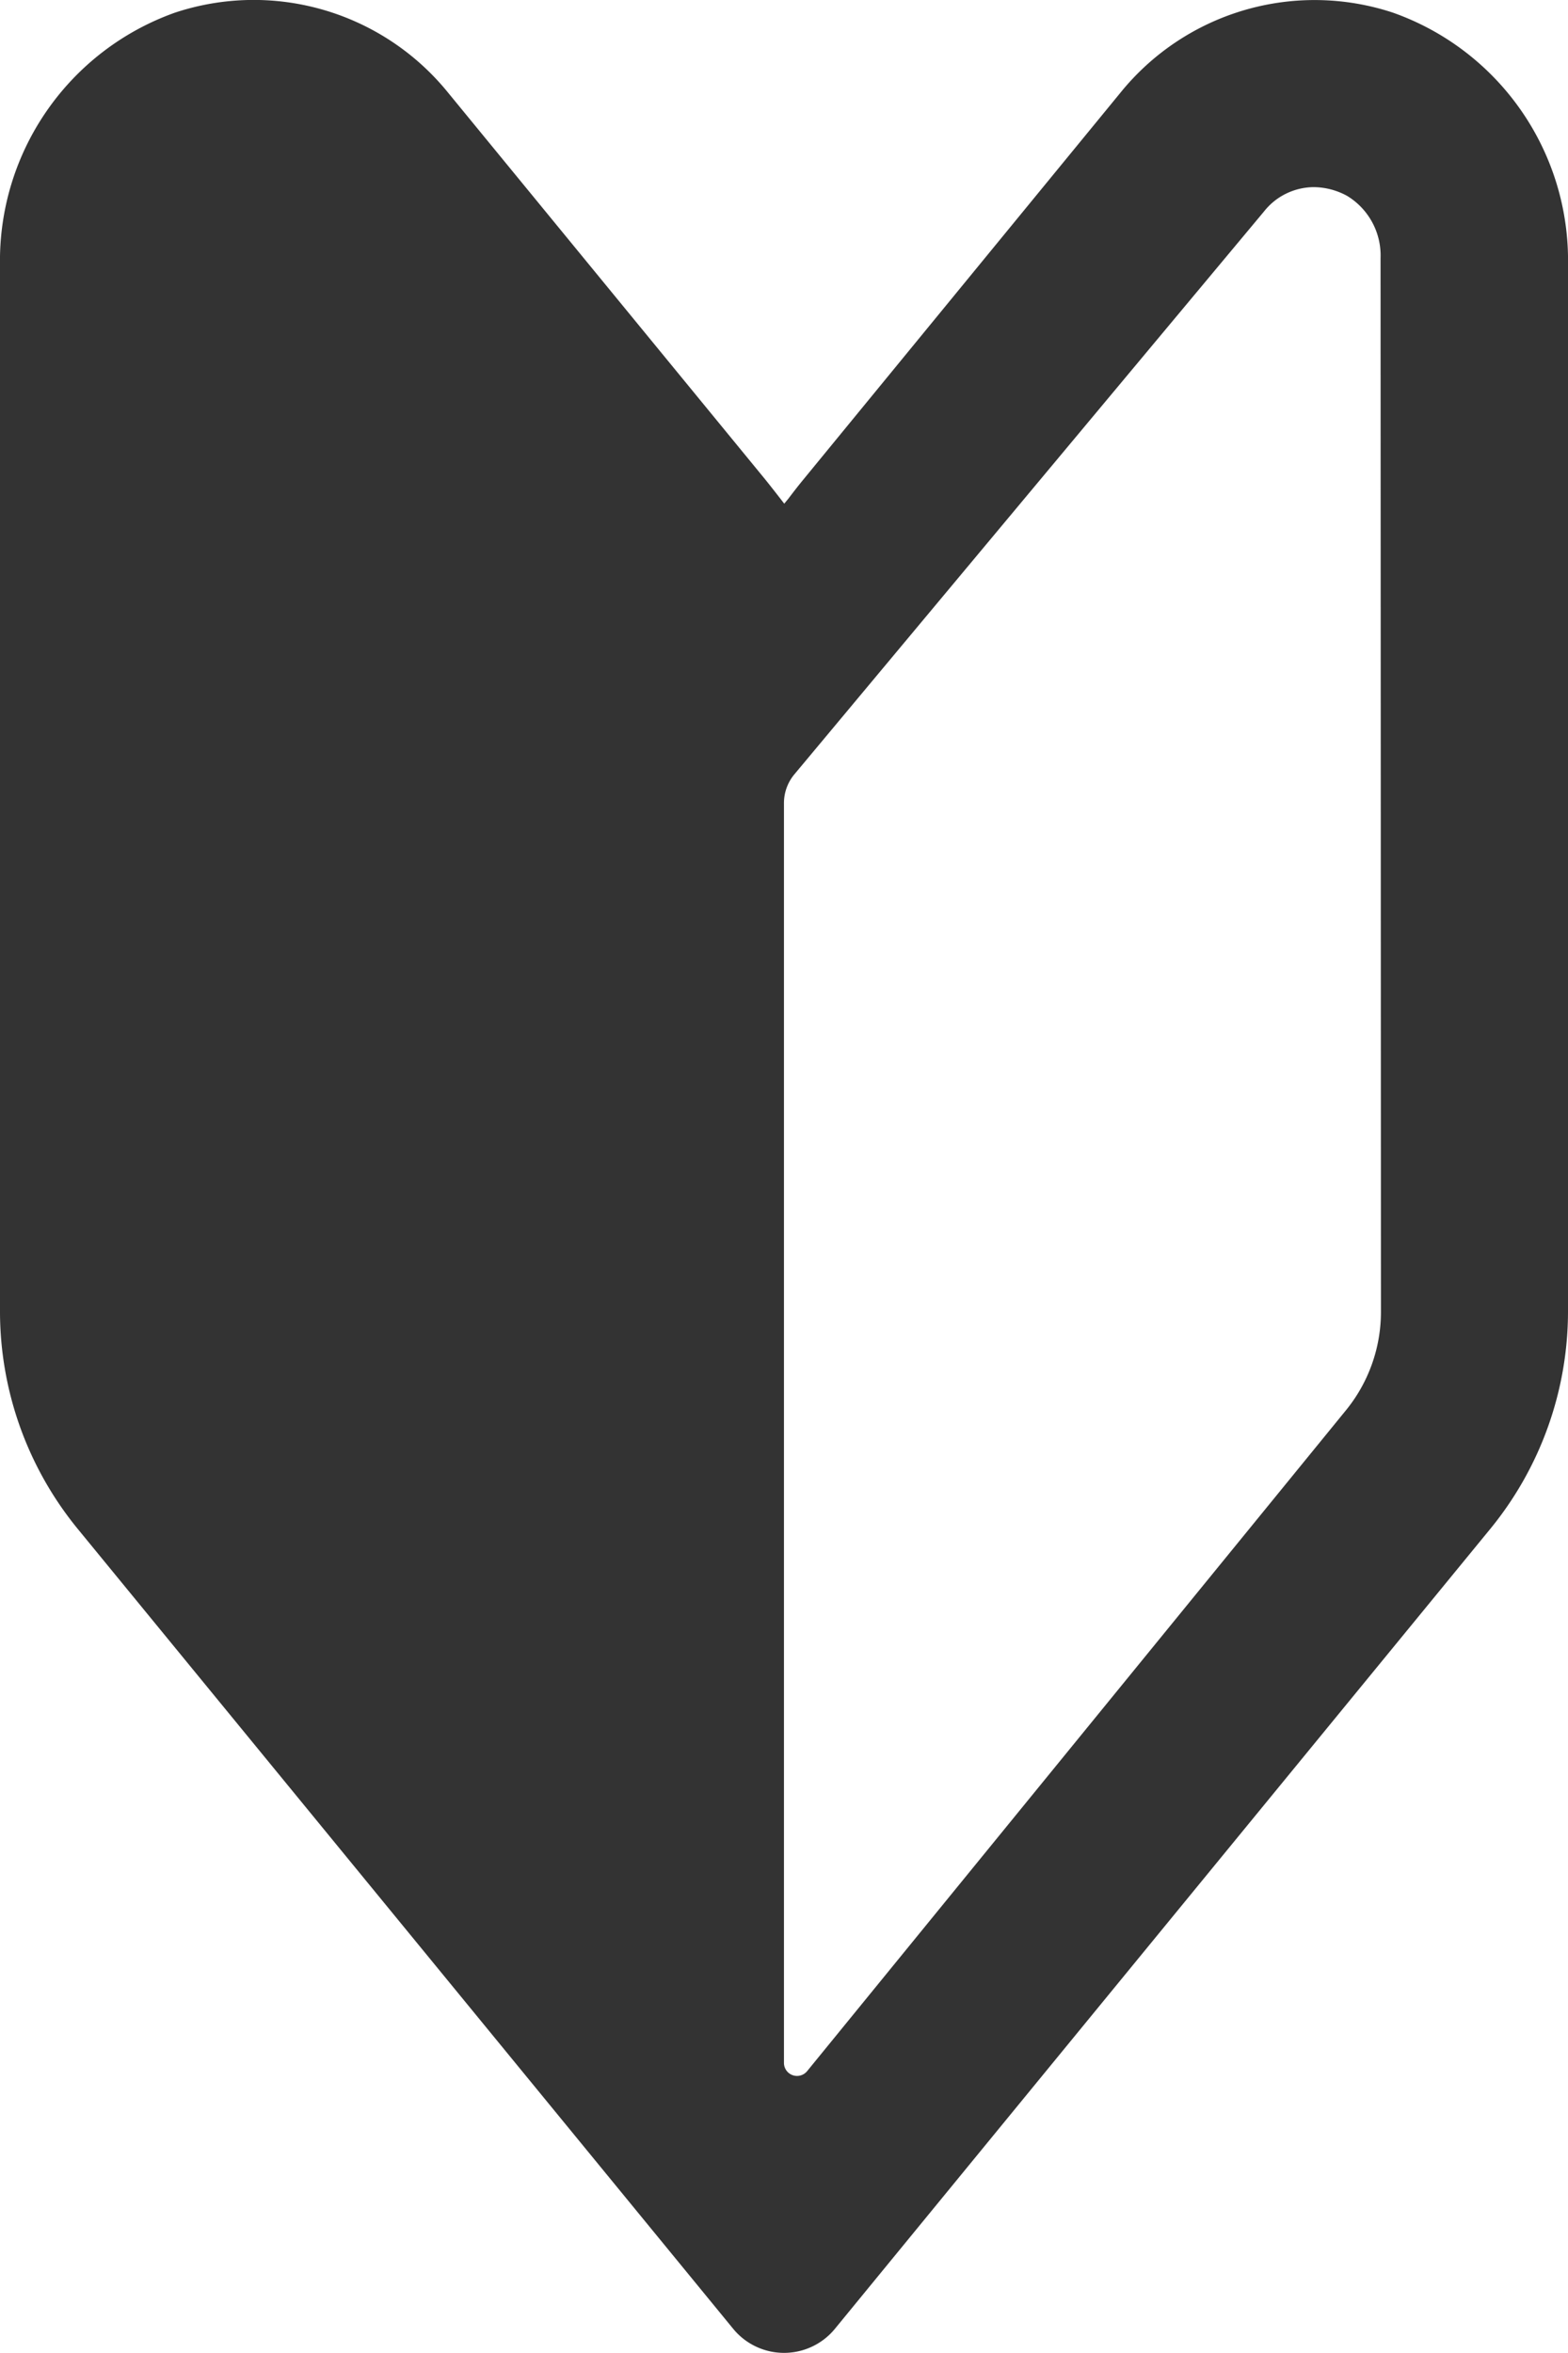 <svg xmlns="http://www.w3.org/2000/svg" width="16.681" height="25.024" viewBox="0 0 16.681 25.024">
  <path id="パス_4" data-name="パス 4" d="M100.171.134a2.658,2.658,0,0,0-2.9.855L93.9,5.1c-.056.068-.11.138-.163.208-.014.016-.026.032-.04.048q-.1-.13-.2-.255L90.123.988A2.662,2.662,0,0,0,87.214.135a2.8,2.8,0,0,0-1.86,2.683V13.947a3.652,3.652,0,0,0,.826,2.31l6.977,8.511a.7.7,0,0,0,1.076,0l6.976-8.511a3.653,3.653,0,0,0,.826-2.31V2.817A2.794,2.794,0,0,0,100.171.134Zm-.126,13.814A1.654,1.654,0,0,1,99.67,15l-5.73,7.025a.139.139,0,0,1-.246-.088V8.547A.479.479,0,0,1,93.8,8.24l5-5.99a.68.68,0,0,1,.529-.26.749.749,0,0,1,.356.093.741.741,0,0,1,.356.66Z" transform="translate(-85.354 0)" fill="#333"/>
</svg>
